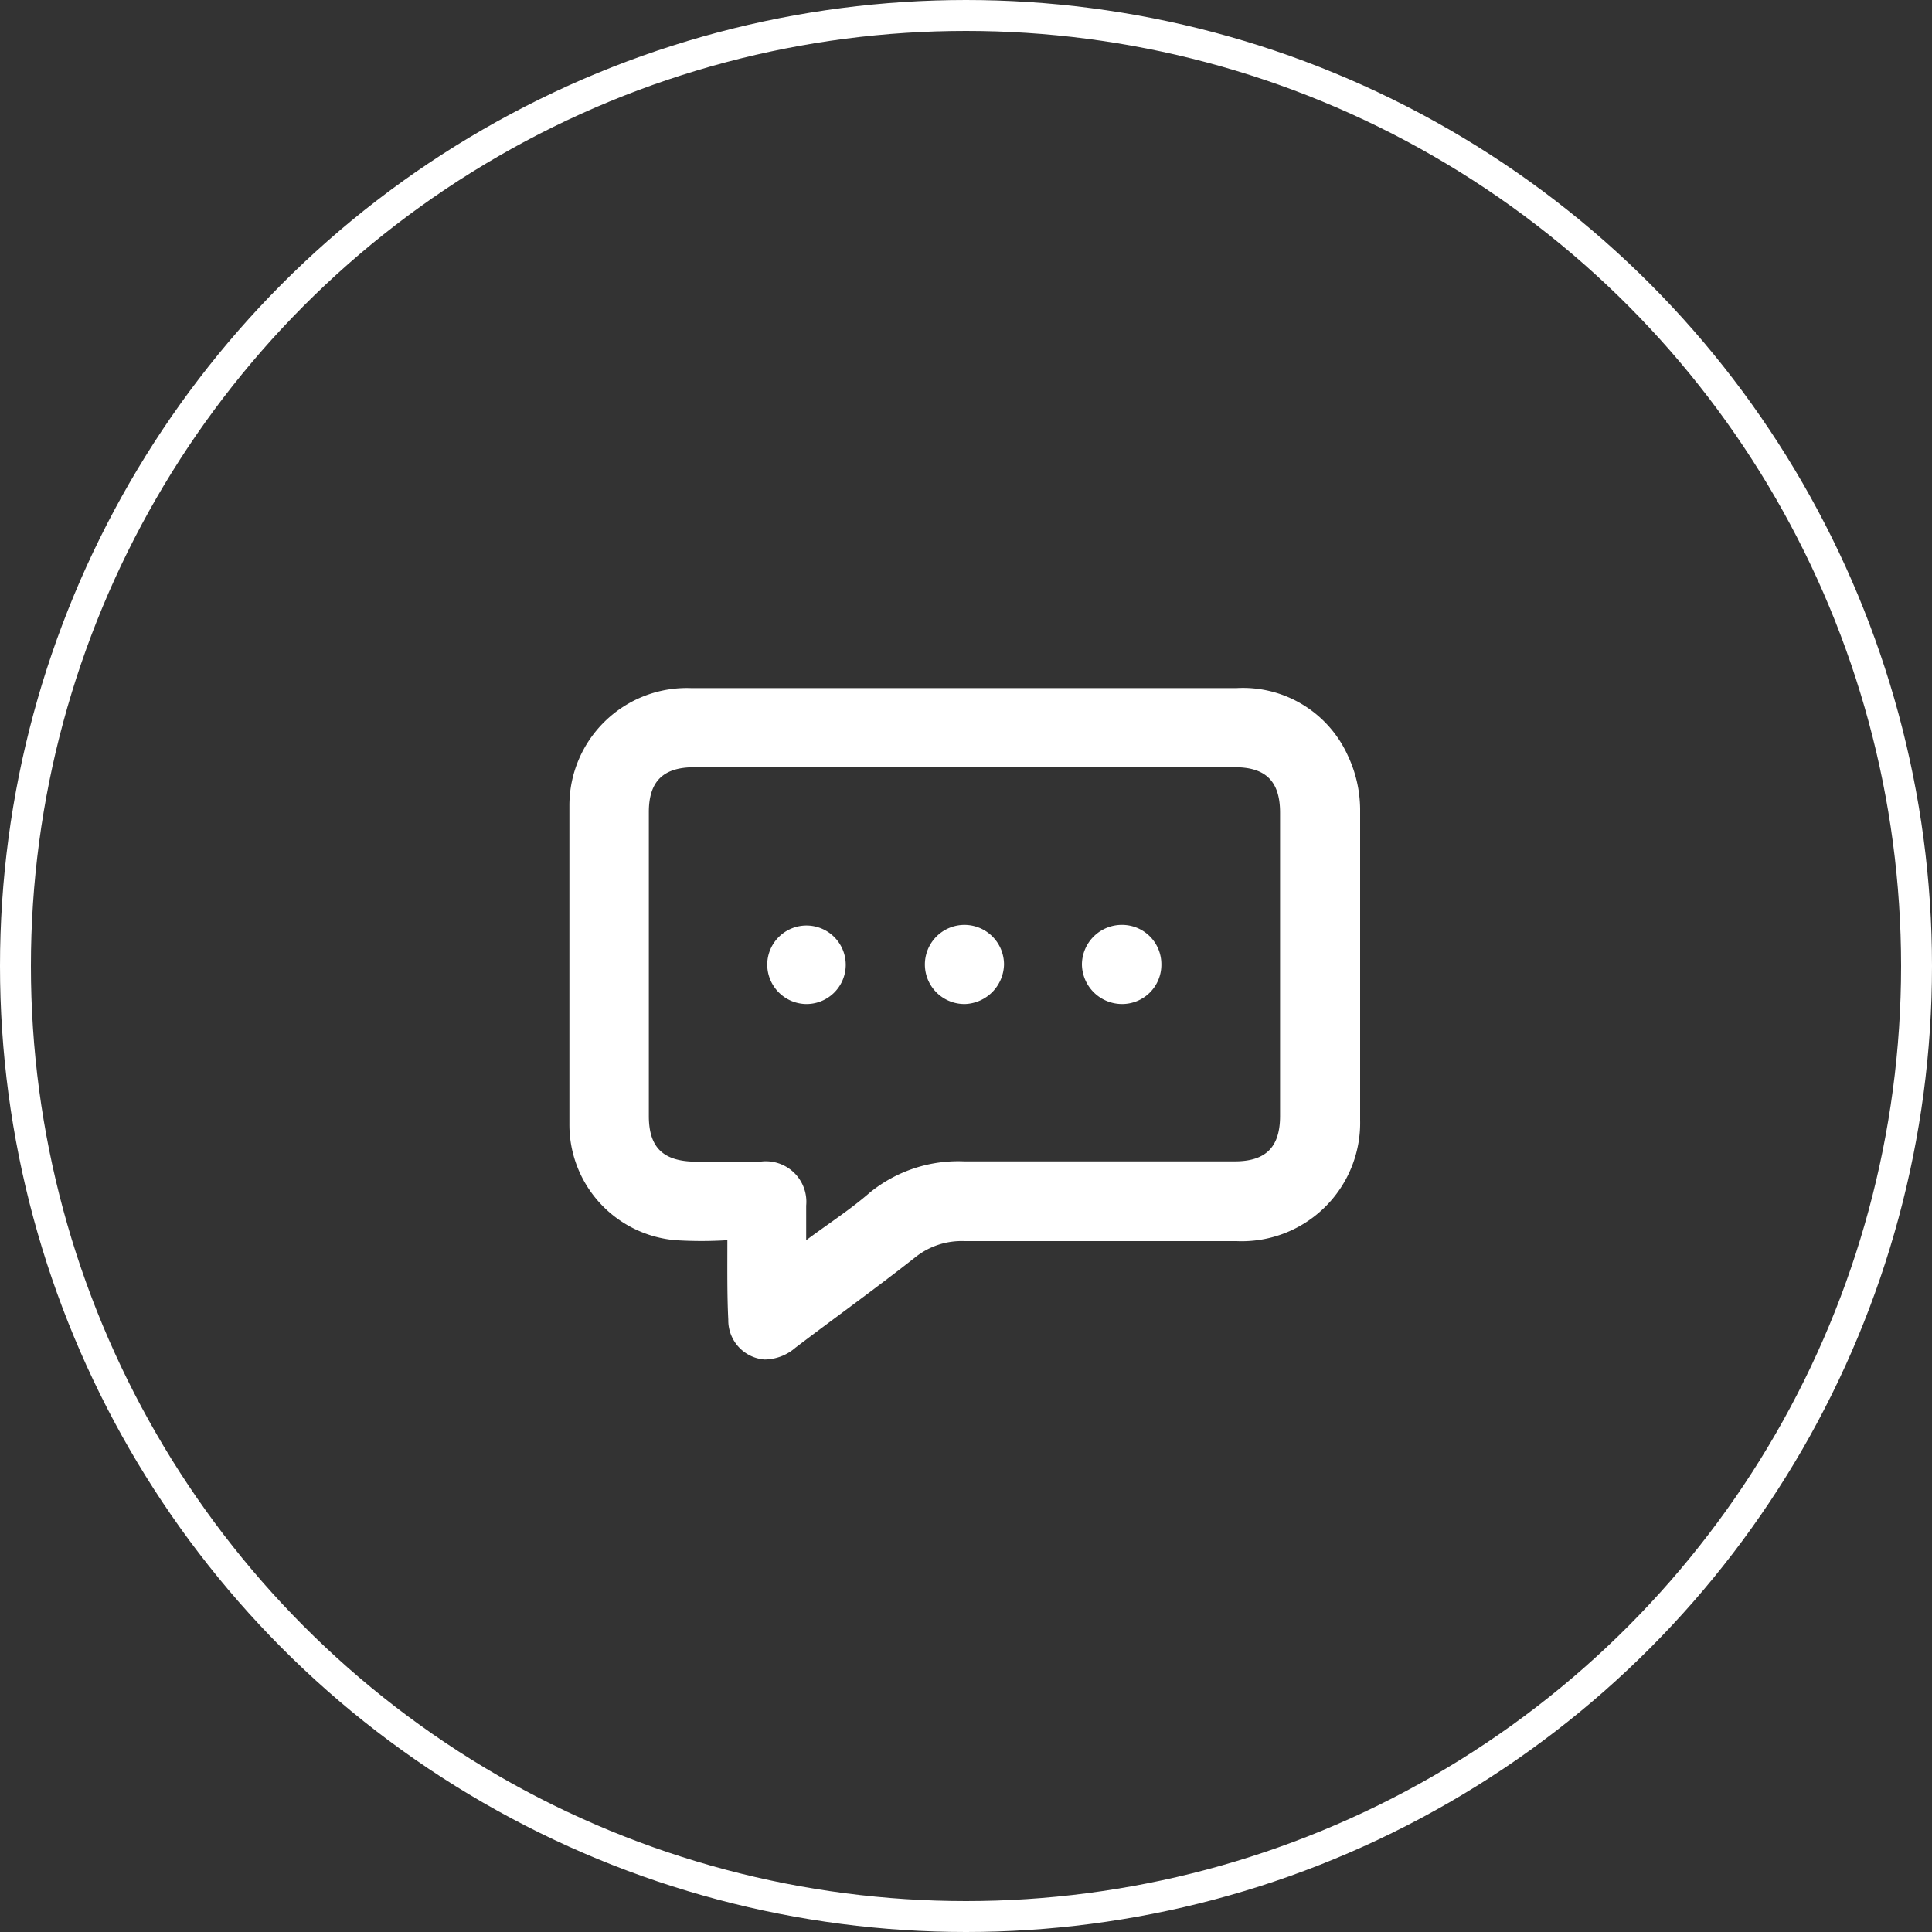 <?xml version="1.0" encoding="UTF-8"?>
<svg xmlns="http://www.w3.org/2000/svg" viewBox="0 0 62.5 62.5">
  <rect x="0" y="0" width="62.5" height="62.5" fill="#333333" stroke="none"/>
  <defs>
    <style>.cls-1{fill:none;stroke:#fff;stroke-miterlimit:10;}.cls-2{fill:#fff;}</style>
  </defs>
  <g id="Layer_2" data-name="Layer 2">
    <g id="Layer_1-2" data-name="Layer 1">
      <circle class="cls-1" cx="31.25" cy="31.25" r="30.75"></circle>
      <path class="cls-2" d="M23.53,40.12a13.35,13.35,0,0,1-1.68,0,3.75,3.75,0,0,1-3.43-3.75c0-3.43,0-6.87,0-10.3a3.8,3.8,0,0,1,3.94-3.81c2.19,0,4.39,0,6.59,0H40a3.72,3.72,0,0,1,3.61,2.2A4.13,4.13,0,0,1,44,26.17c0,3.35,0,6.71,0,10.06a3.83,3.83,0,0,1-4,3.92q-4.4,0-8.8,0a2.4,2.4,0,0,0-1.6.53c-1.27,1-2.58,1.94-3.87,2.92a1.54,1.54,0,0,1-1,.38,1.27,1.27,0,0,1-1.17-1.29C23.52,41.88,23.53,41.06,23.53,40.12Zm2.55,0c.77-.57,1.44-1,2.07-1.55a4.54,4.54,0,0,1,3.05-1c2.91,0,5.83,0,8.74,0,1,0,1.47-.45,1.47-1.47V26.29c0-1-.45-1.47-1.46-1.47H22.46c-1,0-1.47.45-1.47,1.45,0,3.28,0,6.55,0,9.83,0,1,.44,1.47,1.51,1.48h2.09A1.31,1.31,0,0,1,26.08,39Z"></path>
      <path class="cls-2" d="M31.23,32.48a1.28,1.28,0,1,1,1.25-1.28A1.31,1.31,0,0,1,31.23,32.48Z"></path>
      <path class="cls-2" d="M24.82,31.19a1.27,1.27,0,1,1,1.23,1.29A1.28,1.28,0,0,1,24.82,31.19Z"></path>
      <path class="cls-2" d="M37.57,31.19a1.27,1.27,0,0,1-1.29,1.29A1.3,1.3,0,0,1,35,31.2a1.29,1.29,0,0,1,1.3-1.28A1.27,1.27,0,0,1,37.57,31.19Z"></path>
    </g>
  </g>
</svg>

